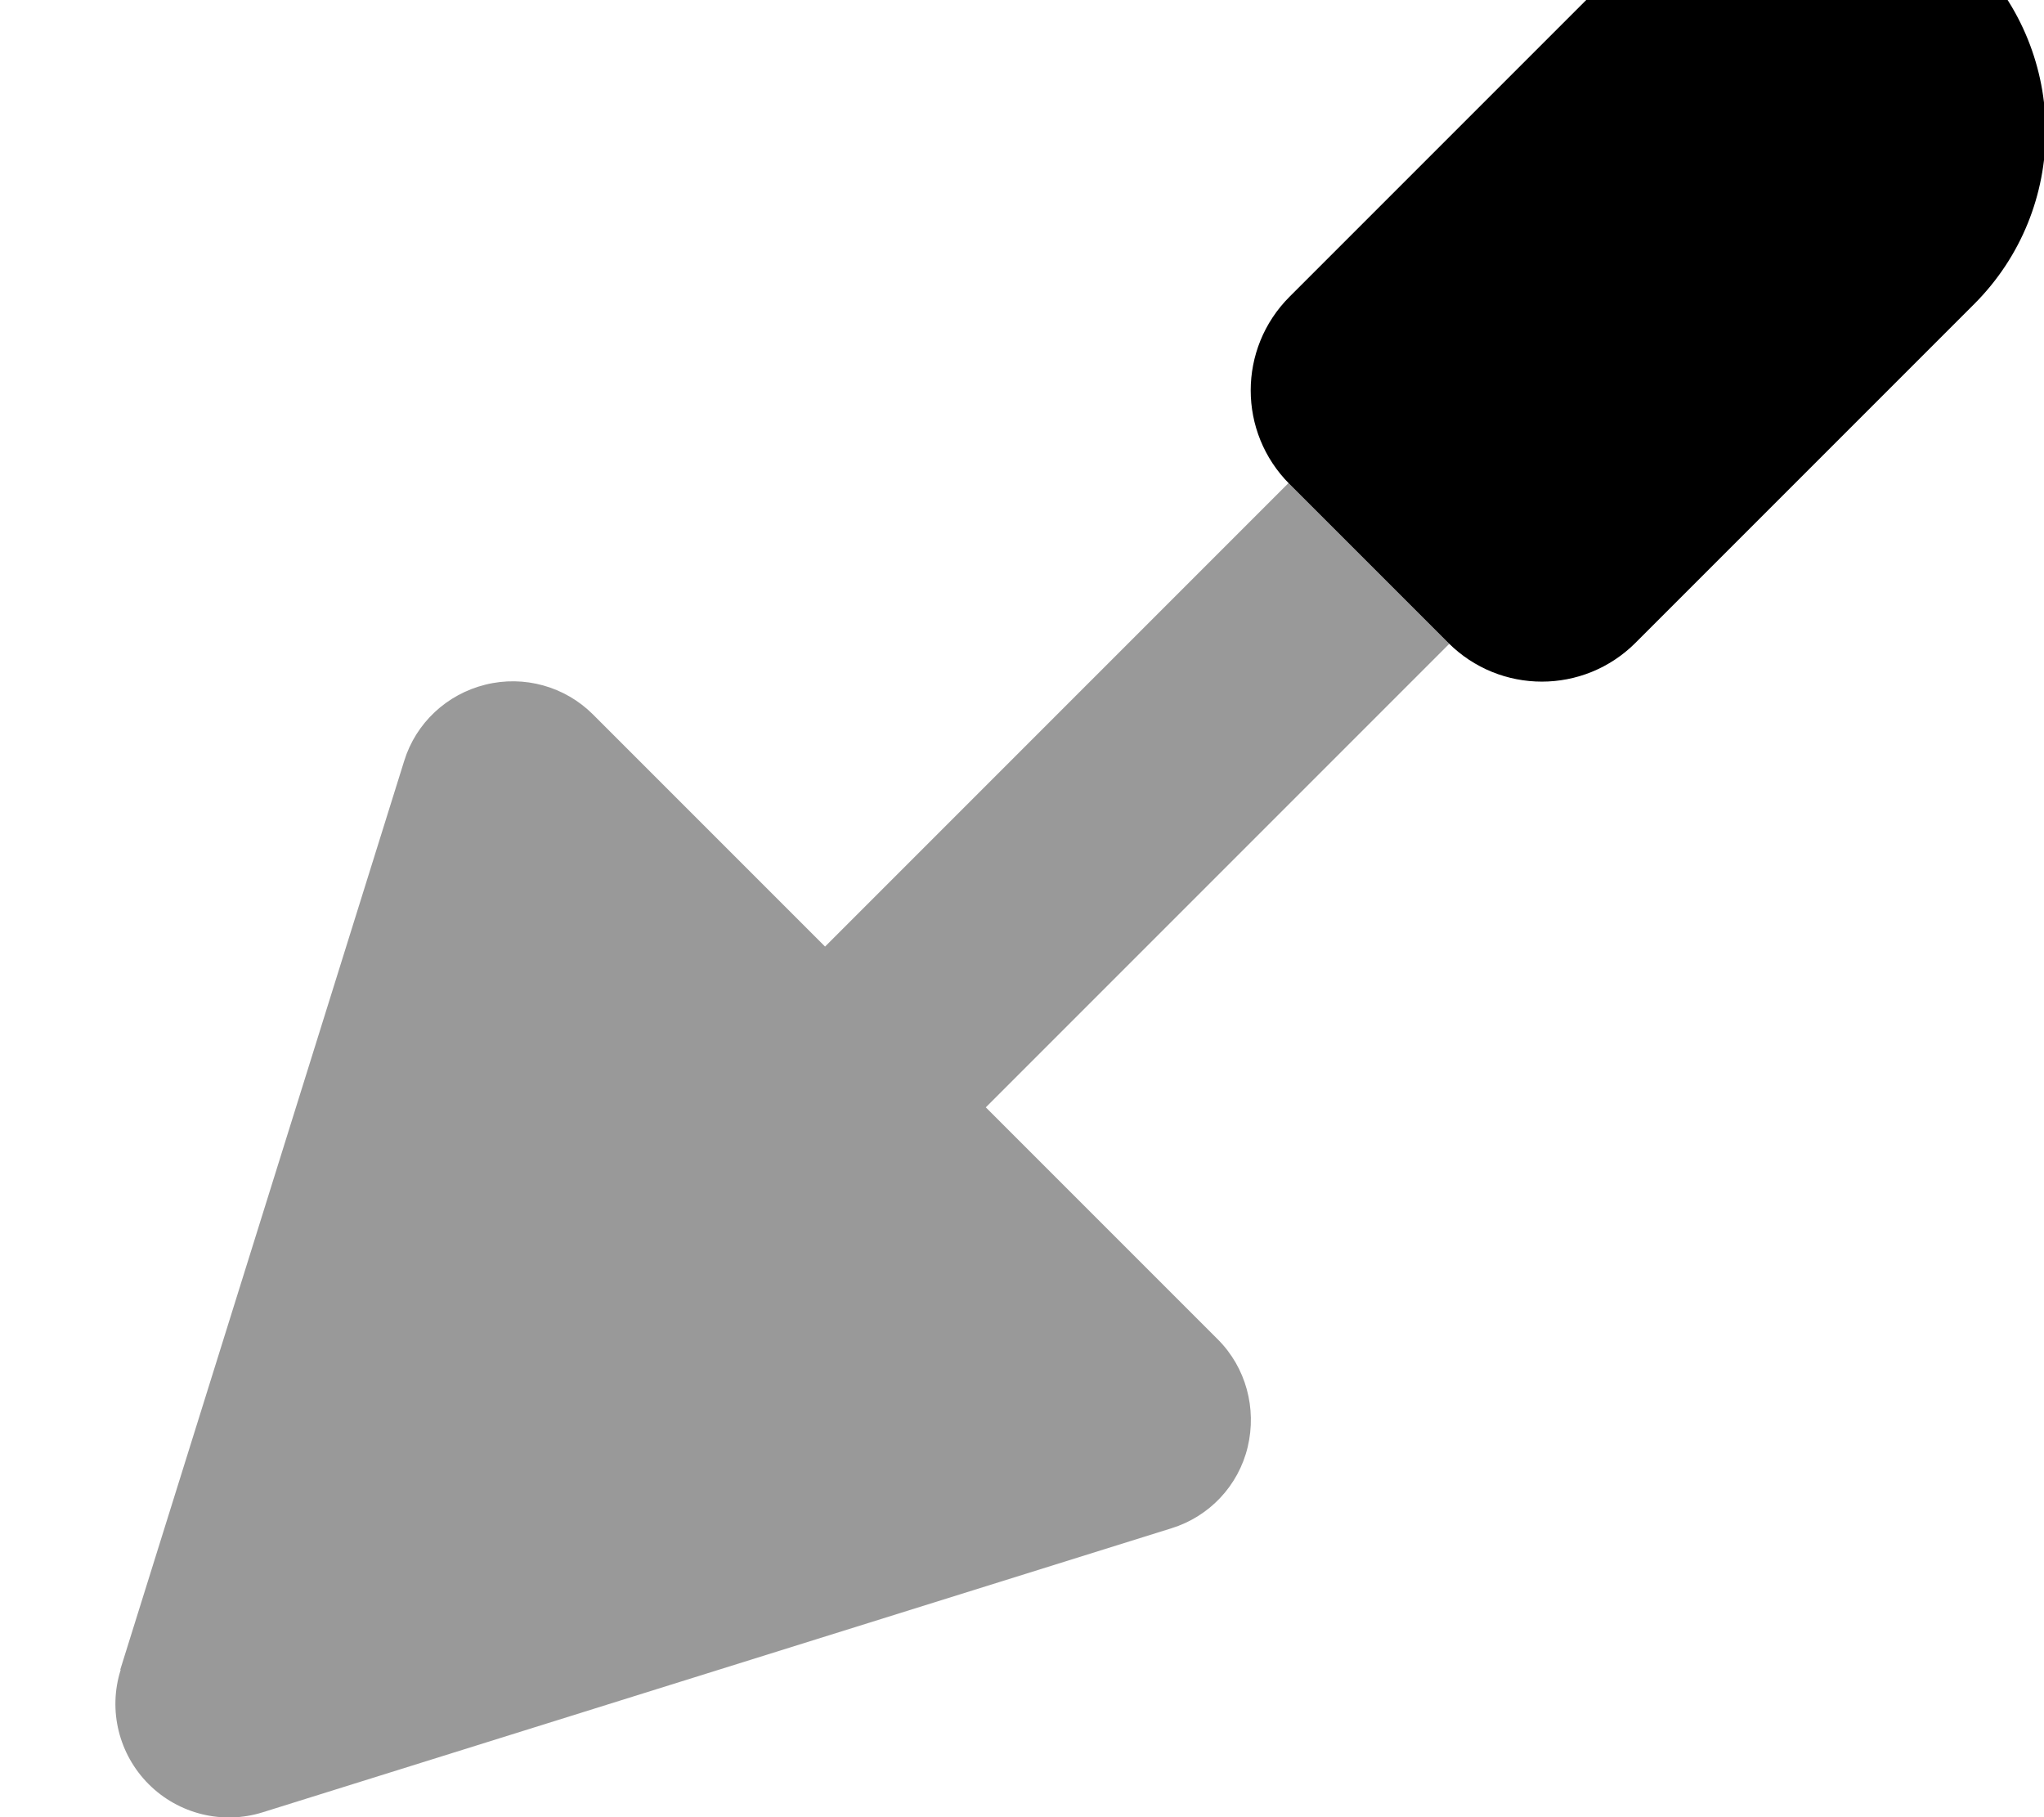 <svg xmlns="http://www.w3.org/2000/svg" viewBox="0 0 576 512"><!--! Font Awesome Pro 7.0.0 by @fontawesome - https://fontawesome.com License - https://fontawesome.com/license (Commercial License) Copyright 2025 Fonticons, Inc. --><path style="fill:currentColor;opacity:.4" d="M34 470.5c-3.6 11.4-.5 23.8 7.9 32.2s20.8 11.5 32.2 7.9l256-80c10.7-3.3 18.9-12 21.5-22.9s-.5-22.4-8.4-30.3L277.8 312 408.4 181.4c-.1-.1-.2-.2-.3-.3l-44.7-44.7c-.1-.1-.2-.2-.3-.3l-130.6 130.6-65.4-65.4c-7.9-7.9-19.4-11.1-30.3-8.4s-19.6 10.8-22.9 21.5l-80 256z"/><path style="fill:currentColor;opacity:1" d="M363.4 83.6c-14.6 14.6-14.6 38.2 0 52.8l44.7 44.7c14.6 14.6 38.2 14.6 52.8 0l95.4-95.4c26.9-26.9 26.9-70.5 0-97.5s-70.5-26.9-97.5 0L363.4 83.6z"/></svg>